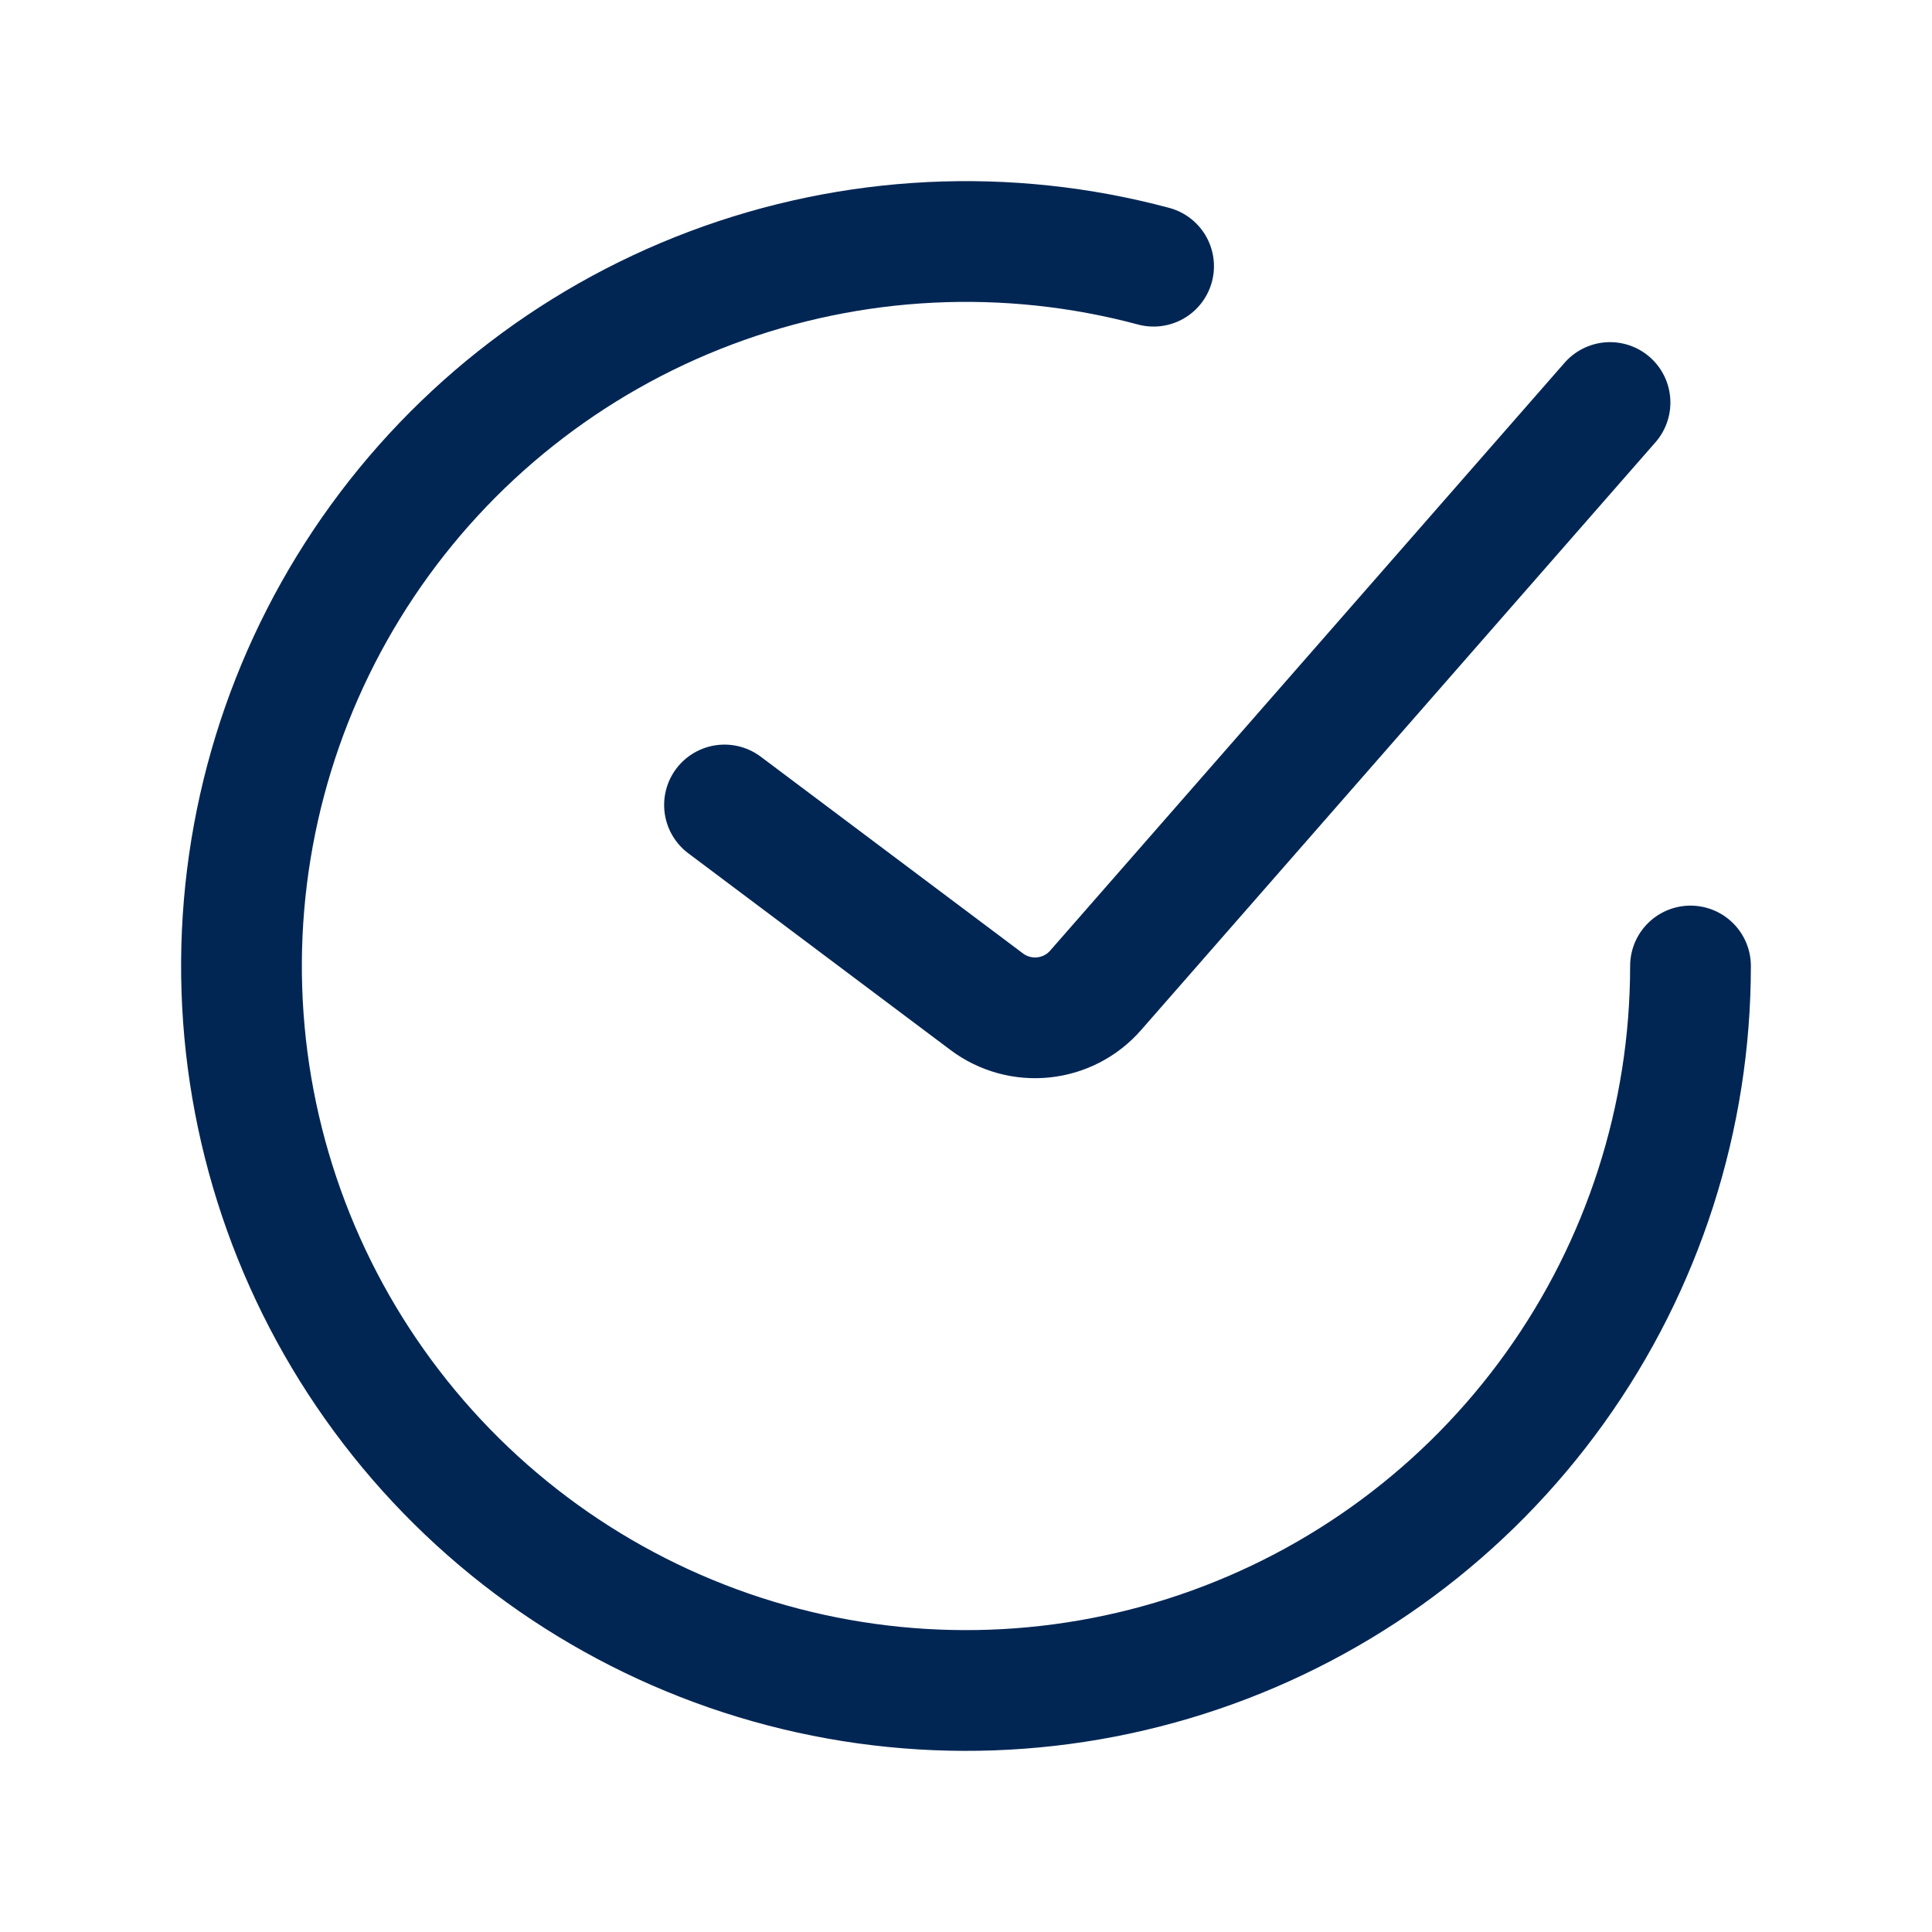 <svg xmlns="http://www.w3.org/2000/svg" fill="none" viewBox="0 0 32 32" height="32" width="32">
<path stroke-linecap="round" stroke-width="2" stroke="#022654" d="M12 13.333L16.344 16.592C16.613 16.794 16.949 16.886 17.283 16.851C17.618 16.816 17.927 16.656 18.148 16.402L26.667 6.667"></path>
<path stroke-linecap="round" stroke-width="2" stroke="#022654" d="M28 16C28 18.507 27.215 20.952 25.754 22.99C24.294 25.028 22.232 26.557 19.857 27.363C17.483 28.169 14.916 28.211 12.516 27.483C10.117 26.755 8.006 25.294 6.48 23.305C4.953 21.316 4.088 18.898 4.006 16.392C3.924 13.886 4.63 11.417 6.023 9.333C7.416 7.248 9.427 5.652 11.774 4.769C14.12 3.886 16.685 3.76 19.107 4.409"></path>
</svg>
